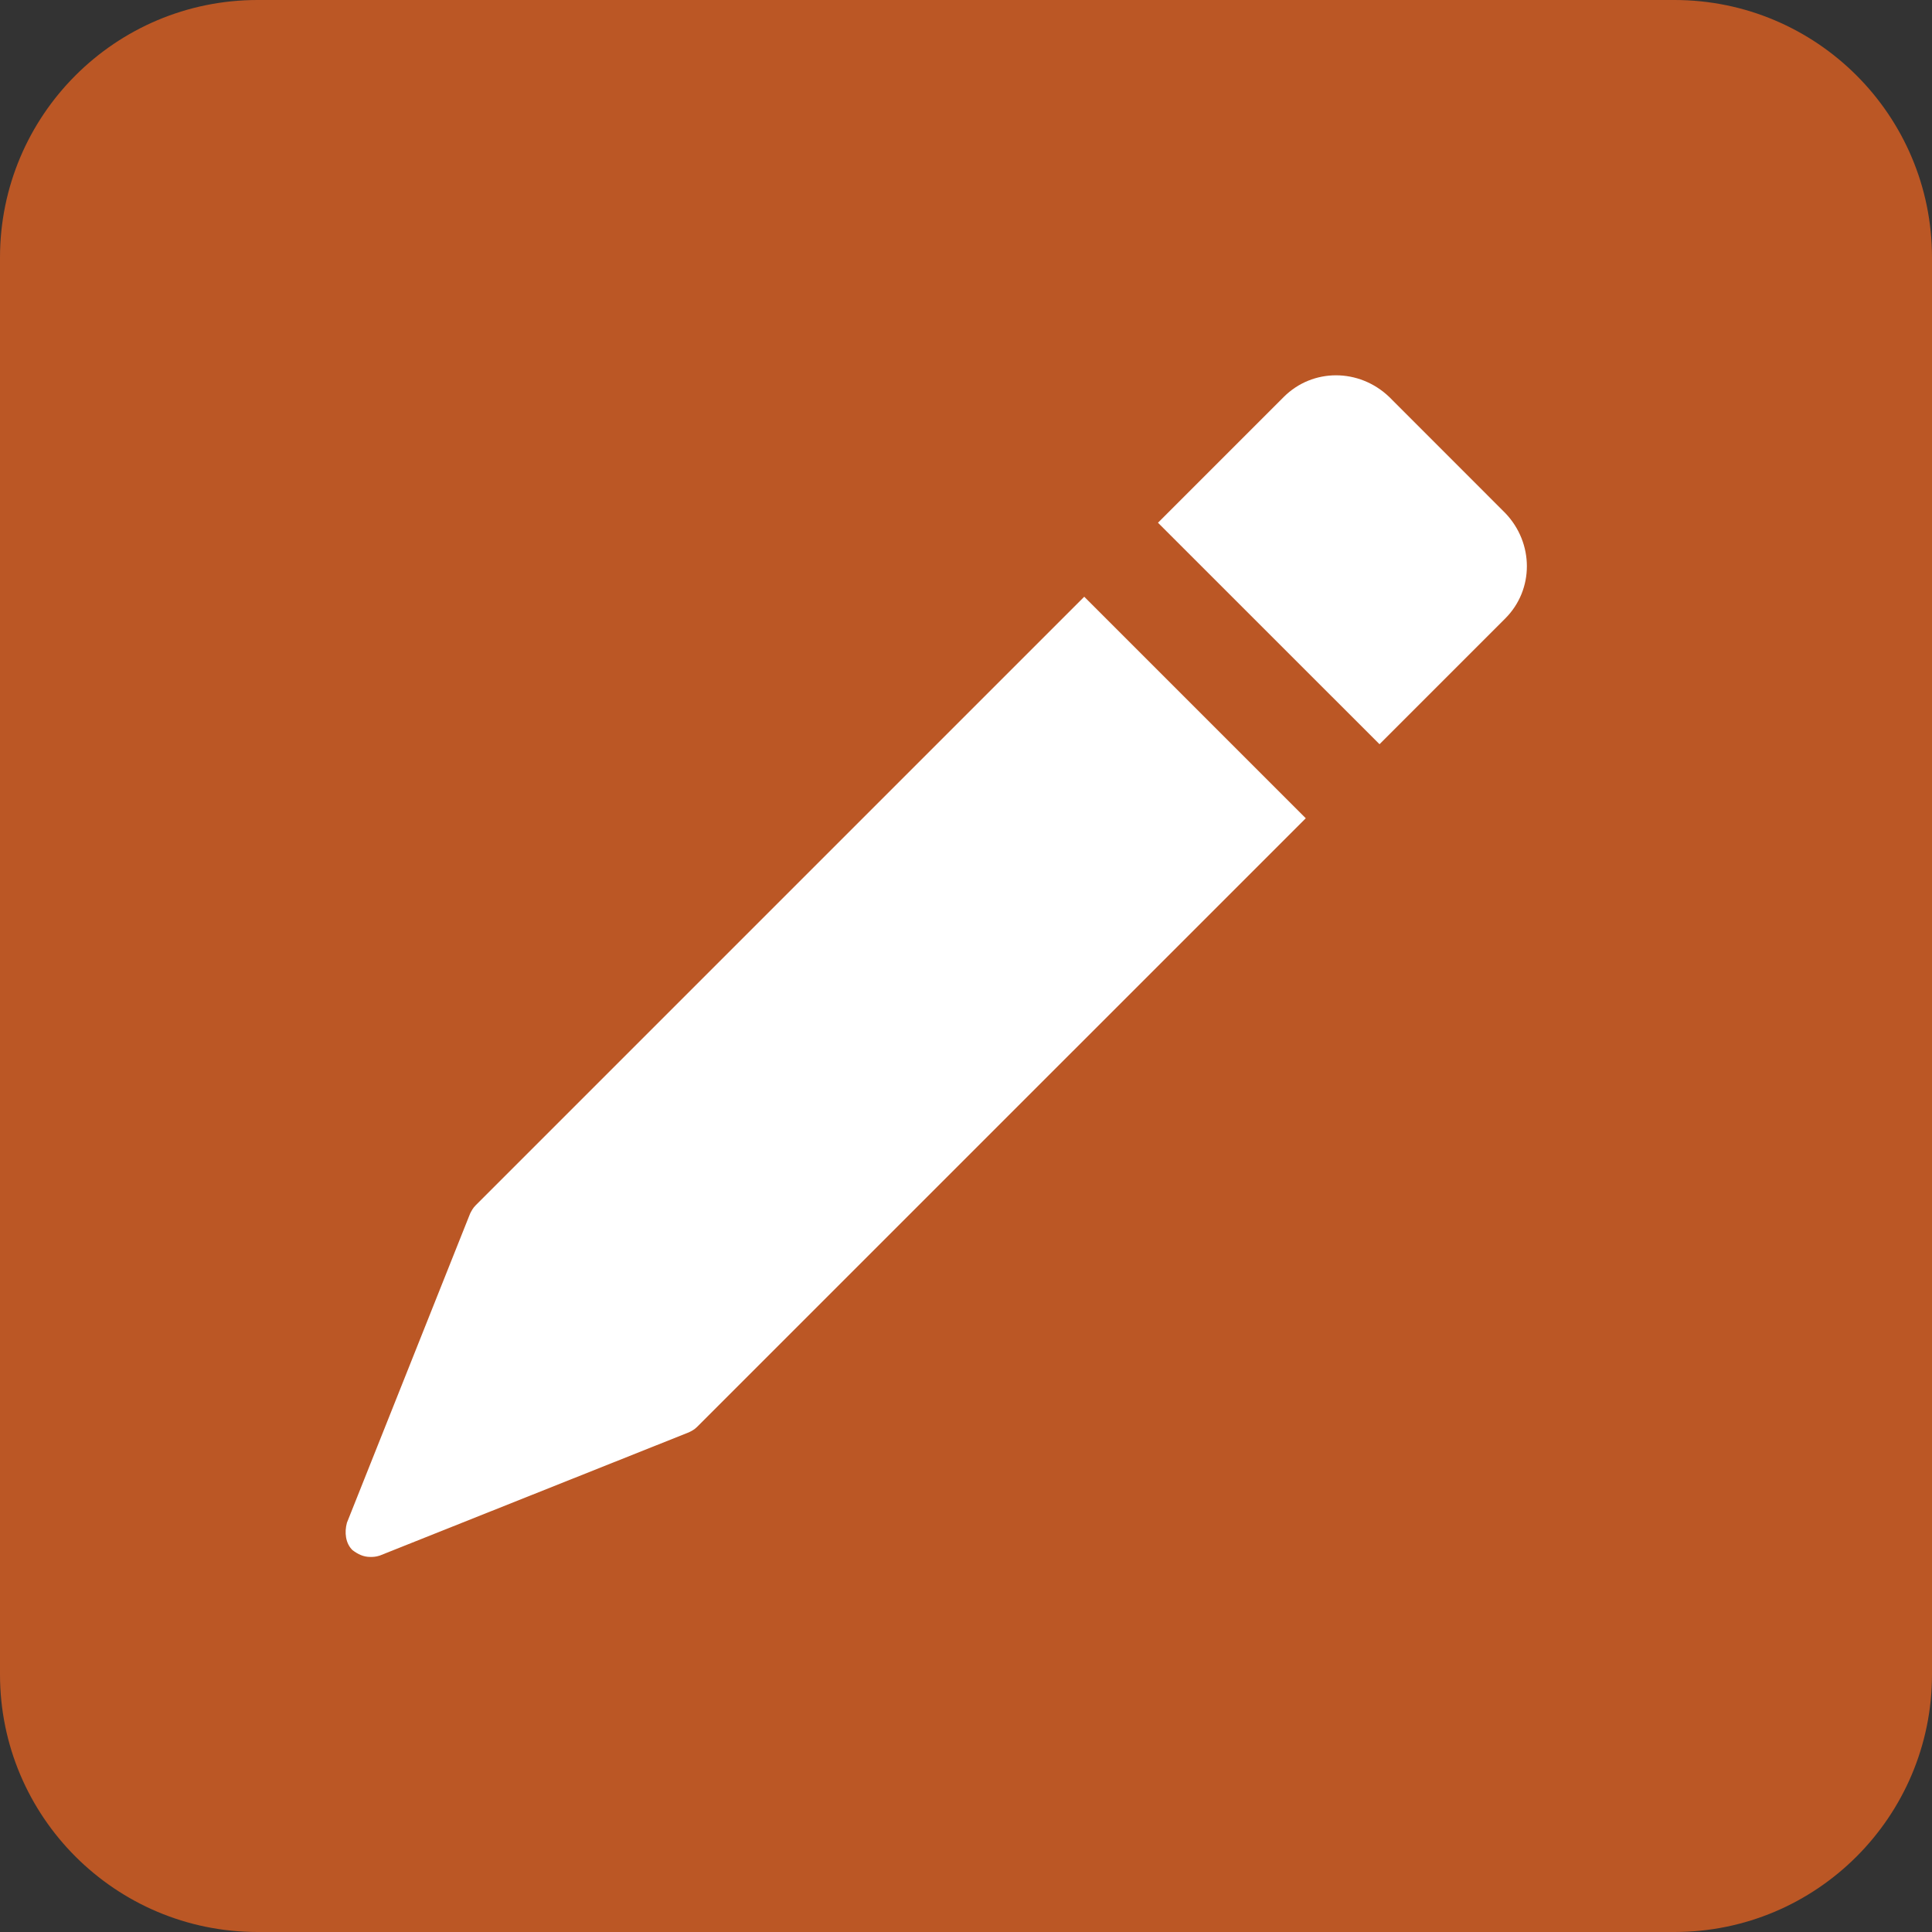 <svg width="30" height="30" viewBox="0 0 30 30" fill="none" xmlns="http://www.w3.org/2000/svg">
<rect x="0" y="0" width="30" height="30" fill="#333333" stroke="none"/>
<path d="M0 4C0 1.791 1.791 0 4 0H26C28.209 0 30 1.791 30 4V26C30 28.209 28.209 30 26 30H4C1.791 30 0 28.209 0 26V4Z" fill="#BB5725"/>
<path d="M20.276 12.706L10.824 22.157C10.782 22.199 10.74 22.22 10.697 22.241L5.897 24.155C5.833 24.176 5.789 24.176 5.749 24.176C5.643 24.176 5.558 24.134 5.473 24.07C5.365 23.965 5.346 23.795 5.387 23.645L7.3 18.844C7.321 18.804 7.342 18.76 7.385 18.717L16.836 9.266L20.276 12.706ZM23.376 7.969L21.571 6.163C21.103 5.716 20.383 5.716 19.935 6.163L17.981 8.117L21.421 11.556L23.374 9.603C23.821 9.156 23.821 8.434 23.374 7.967" fill="white"/>
</svg>
